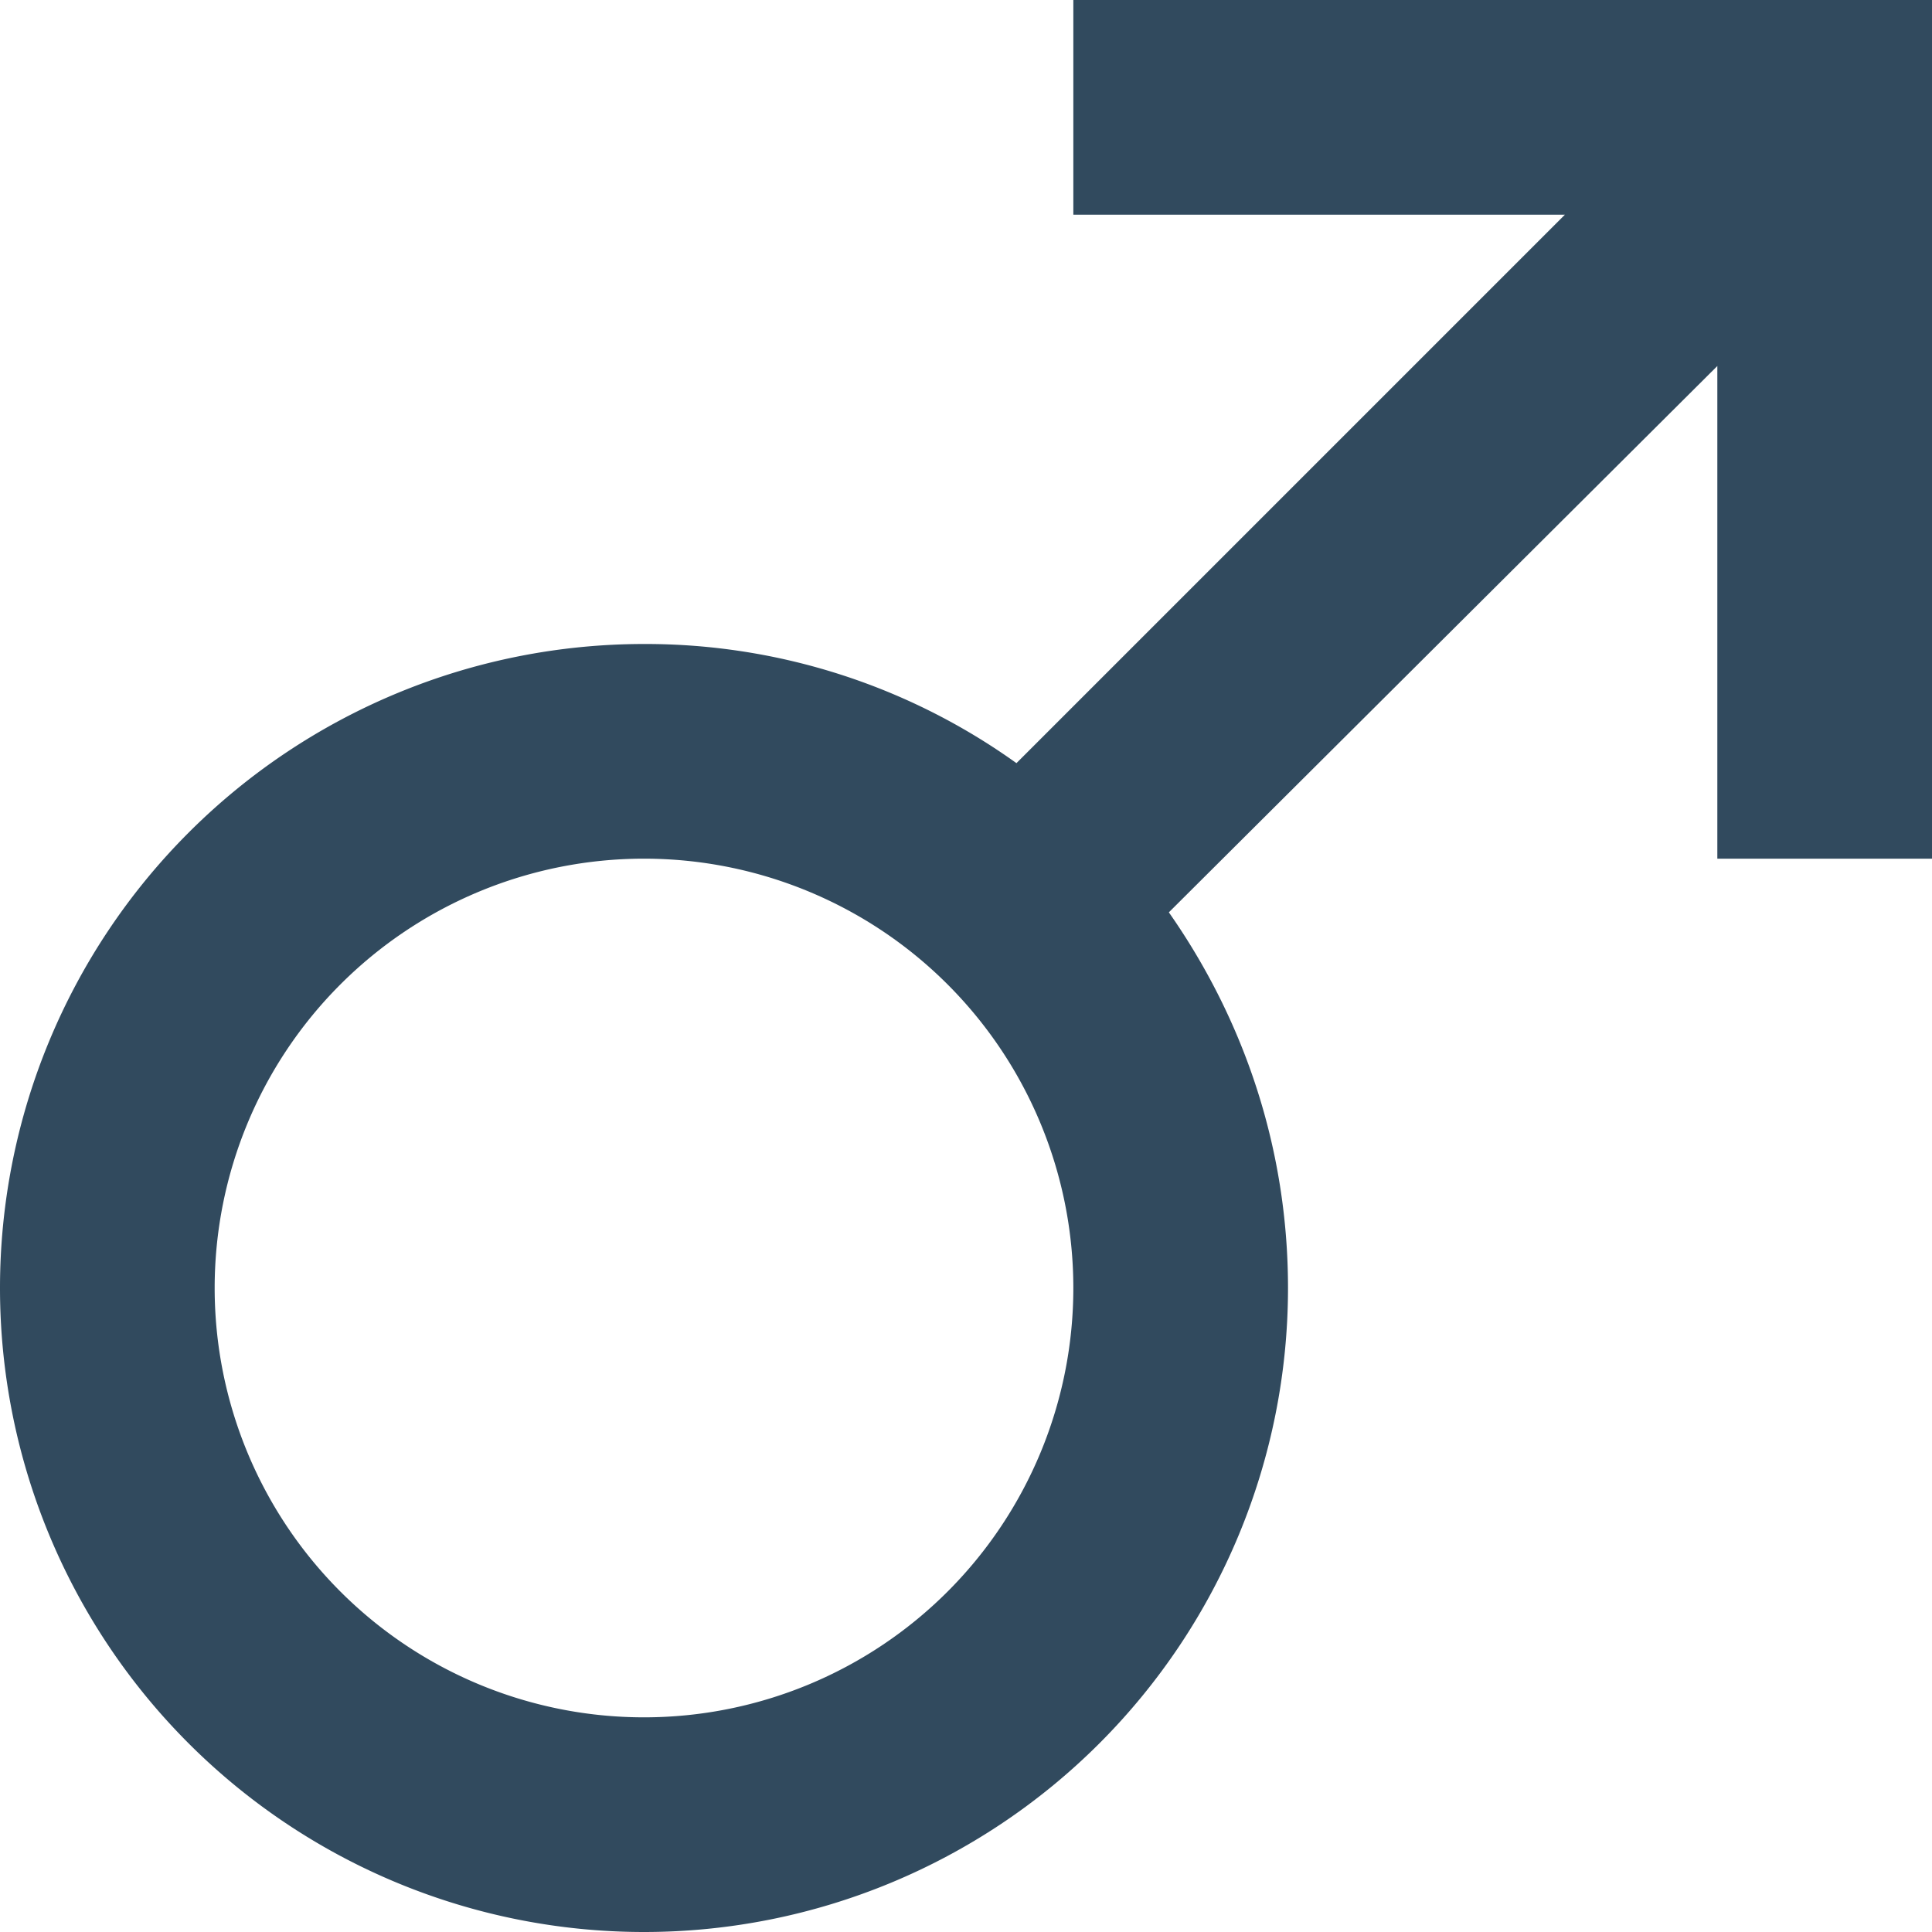 <svg xmlns="http://www.w3.org/2000/svg" viewBox="0 0 18 18" width="30" height="30"><path fill="#314a5e" d="M10 12a4 4 0 1 1-8 0 4 4 0 0 1 8 0zM6 6a6 6 0 1 0 6 6c0-1.3-.41-2.5-1.11-3.5L16 3.41V8h2V0h-8v2h4.58L9.47 7.11A5.93 5.93 0 0 0 6 6z"/></svg>